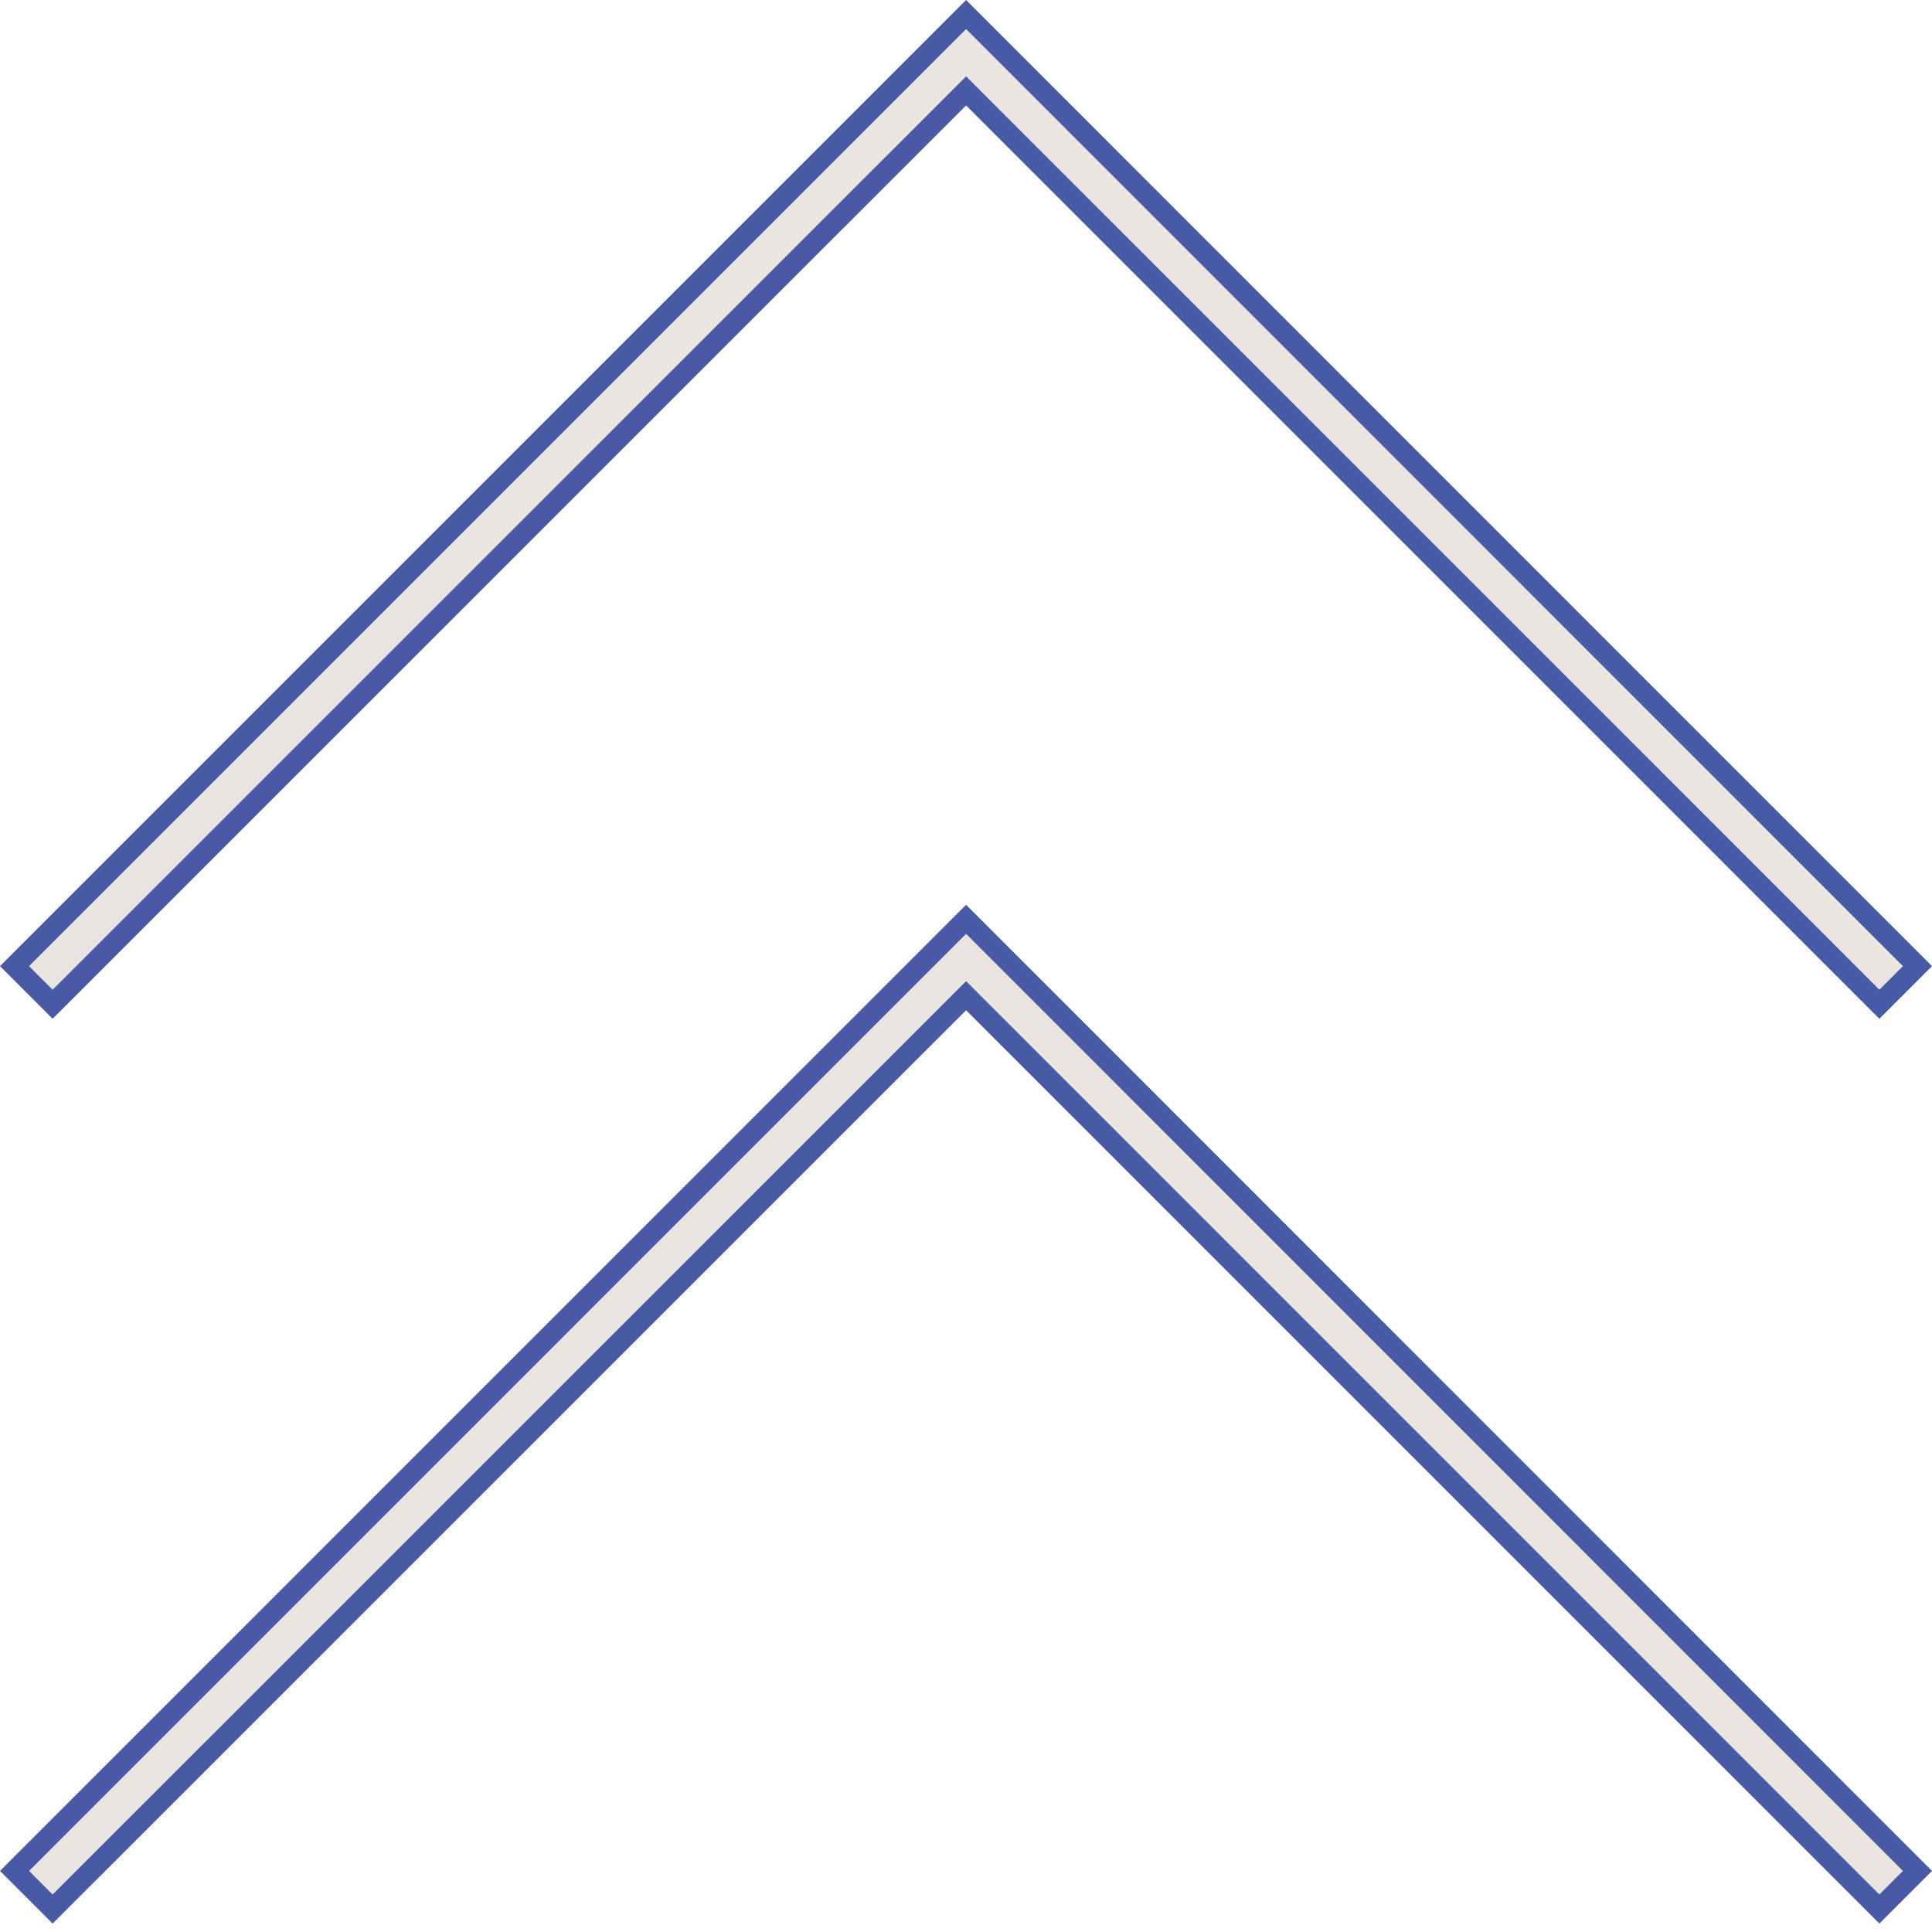 <svg width="188" height="188" viewBox="0 0 188 188" fill="none" xmlns="http://www.w3.org/2000/svg">
<path d="M93.301 97.597L5.122 185.765L1.414 182.056L94.008 89.457L186.586 182.056L182.878 185.765L94.715 97.597L94.008 96.89L93.301 97.597Z" fill="#EAE5E0" stroke="#485AA6" stroke-width="2"/>
<path d="M94.715 9.554L94.008 8.847L93.301 9.554L5.122 97.722L1.414 94.013L94.008 1.414L186.586 94.013L182.878 97.722L94.715 9.554Z" fill="#EAE5E0" stroke="#485AA6" stroke-width="2"/>
</svg>
